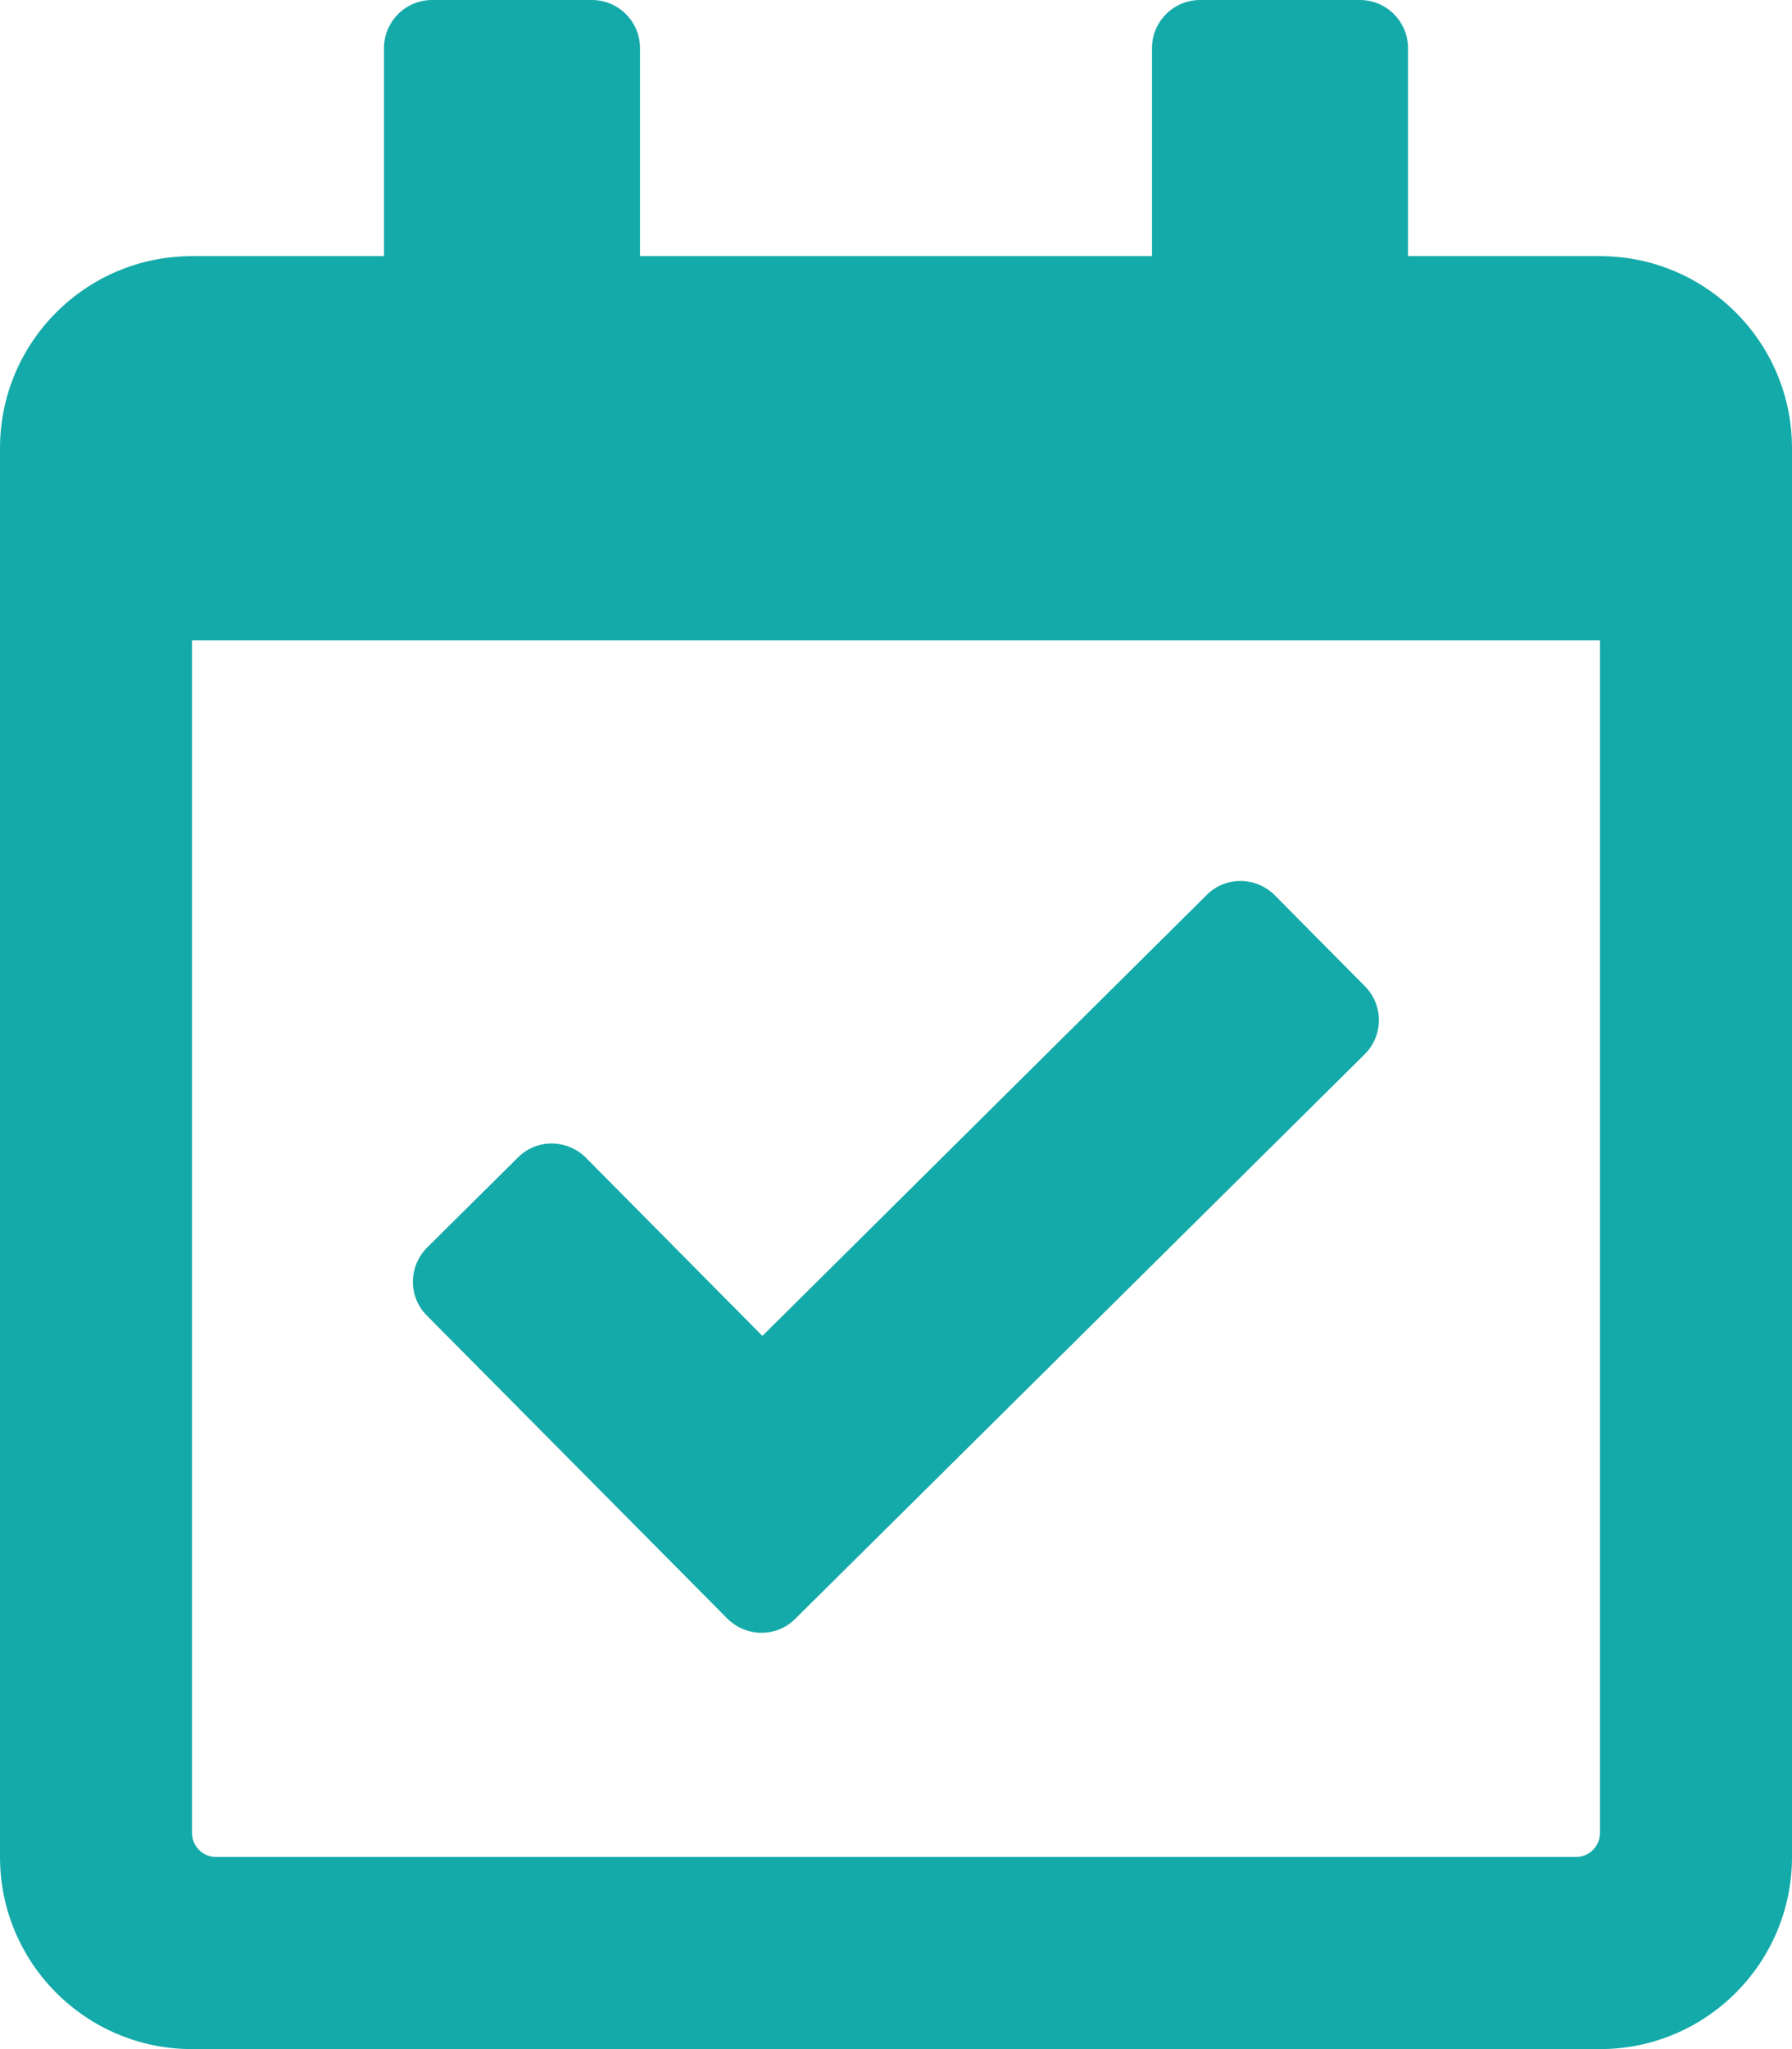 <svg xmlns="http://www.w3.org/2000/svg" xmlns:xlink="http://www.w3.org/1999/xlink" id="Layer_1" x="0px" y="0px" viewBox="0 0 448 512" style="enable-background:new 0 0 448 512;" xml:space="preserve"><style type="text/css"> .st0{fill:#14AAA9;}</style><path class="st0" d="M400,64h-48V12c0-6.6-5.4-12-12-12h-40c-6.6,0-12,5.4-12,12v52H160V12c0-6.6-5.4-12-12-12h-40 c-6.6,0-12,5.4-12,12v52H48C21.5,64,0,85.5,0,112v352c0,26.5,21.5,48,48,48h352c26.5,0,48-21.5,48-48V112C448,85.5,426.5,64,400,64z M394,464H54c-3.3,0-6-2.7-6-6V160h352v298C400,461.3,397.3,464,394,464z M341.2,263.4L198.8,404.5c-4.7,4.7-12.3,4.6-17-0.1 l-75.1-75.7c-4.7-4.7-4.6-12.3,0.1-17l22.7-22.5c4.7-4.7,12.3-4.6,17,0.1l44.1,44.5l111.1-110.2c4.7-4.7,12.3-4.6,17,0.1l22.5,22.7 C345.9,251.1,345.9,258.7,341.2,263.4L341.2,263.4z"></path></svg>